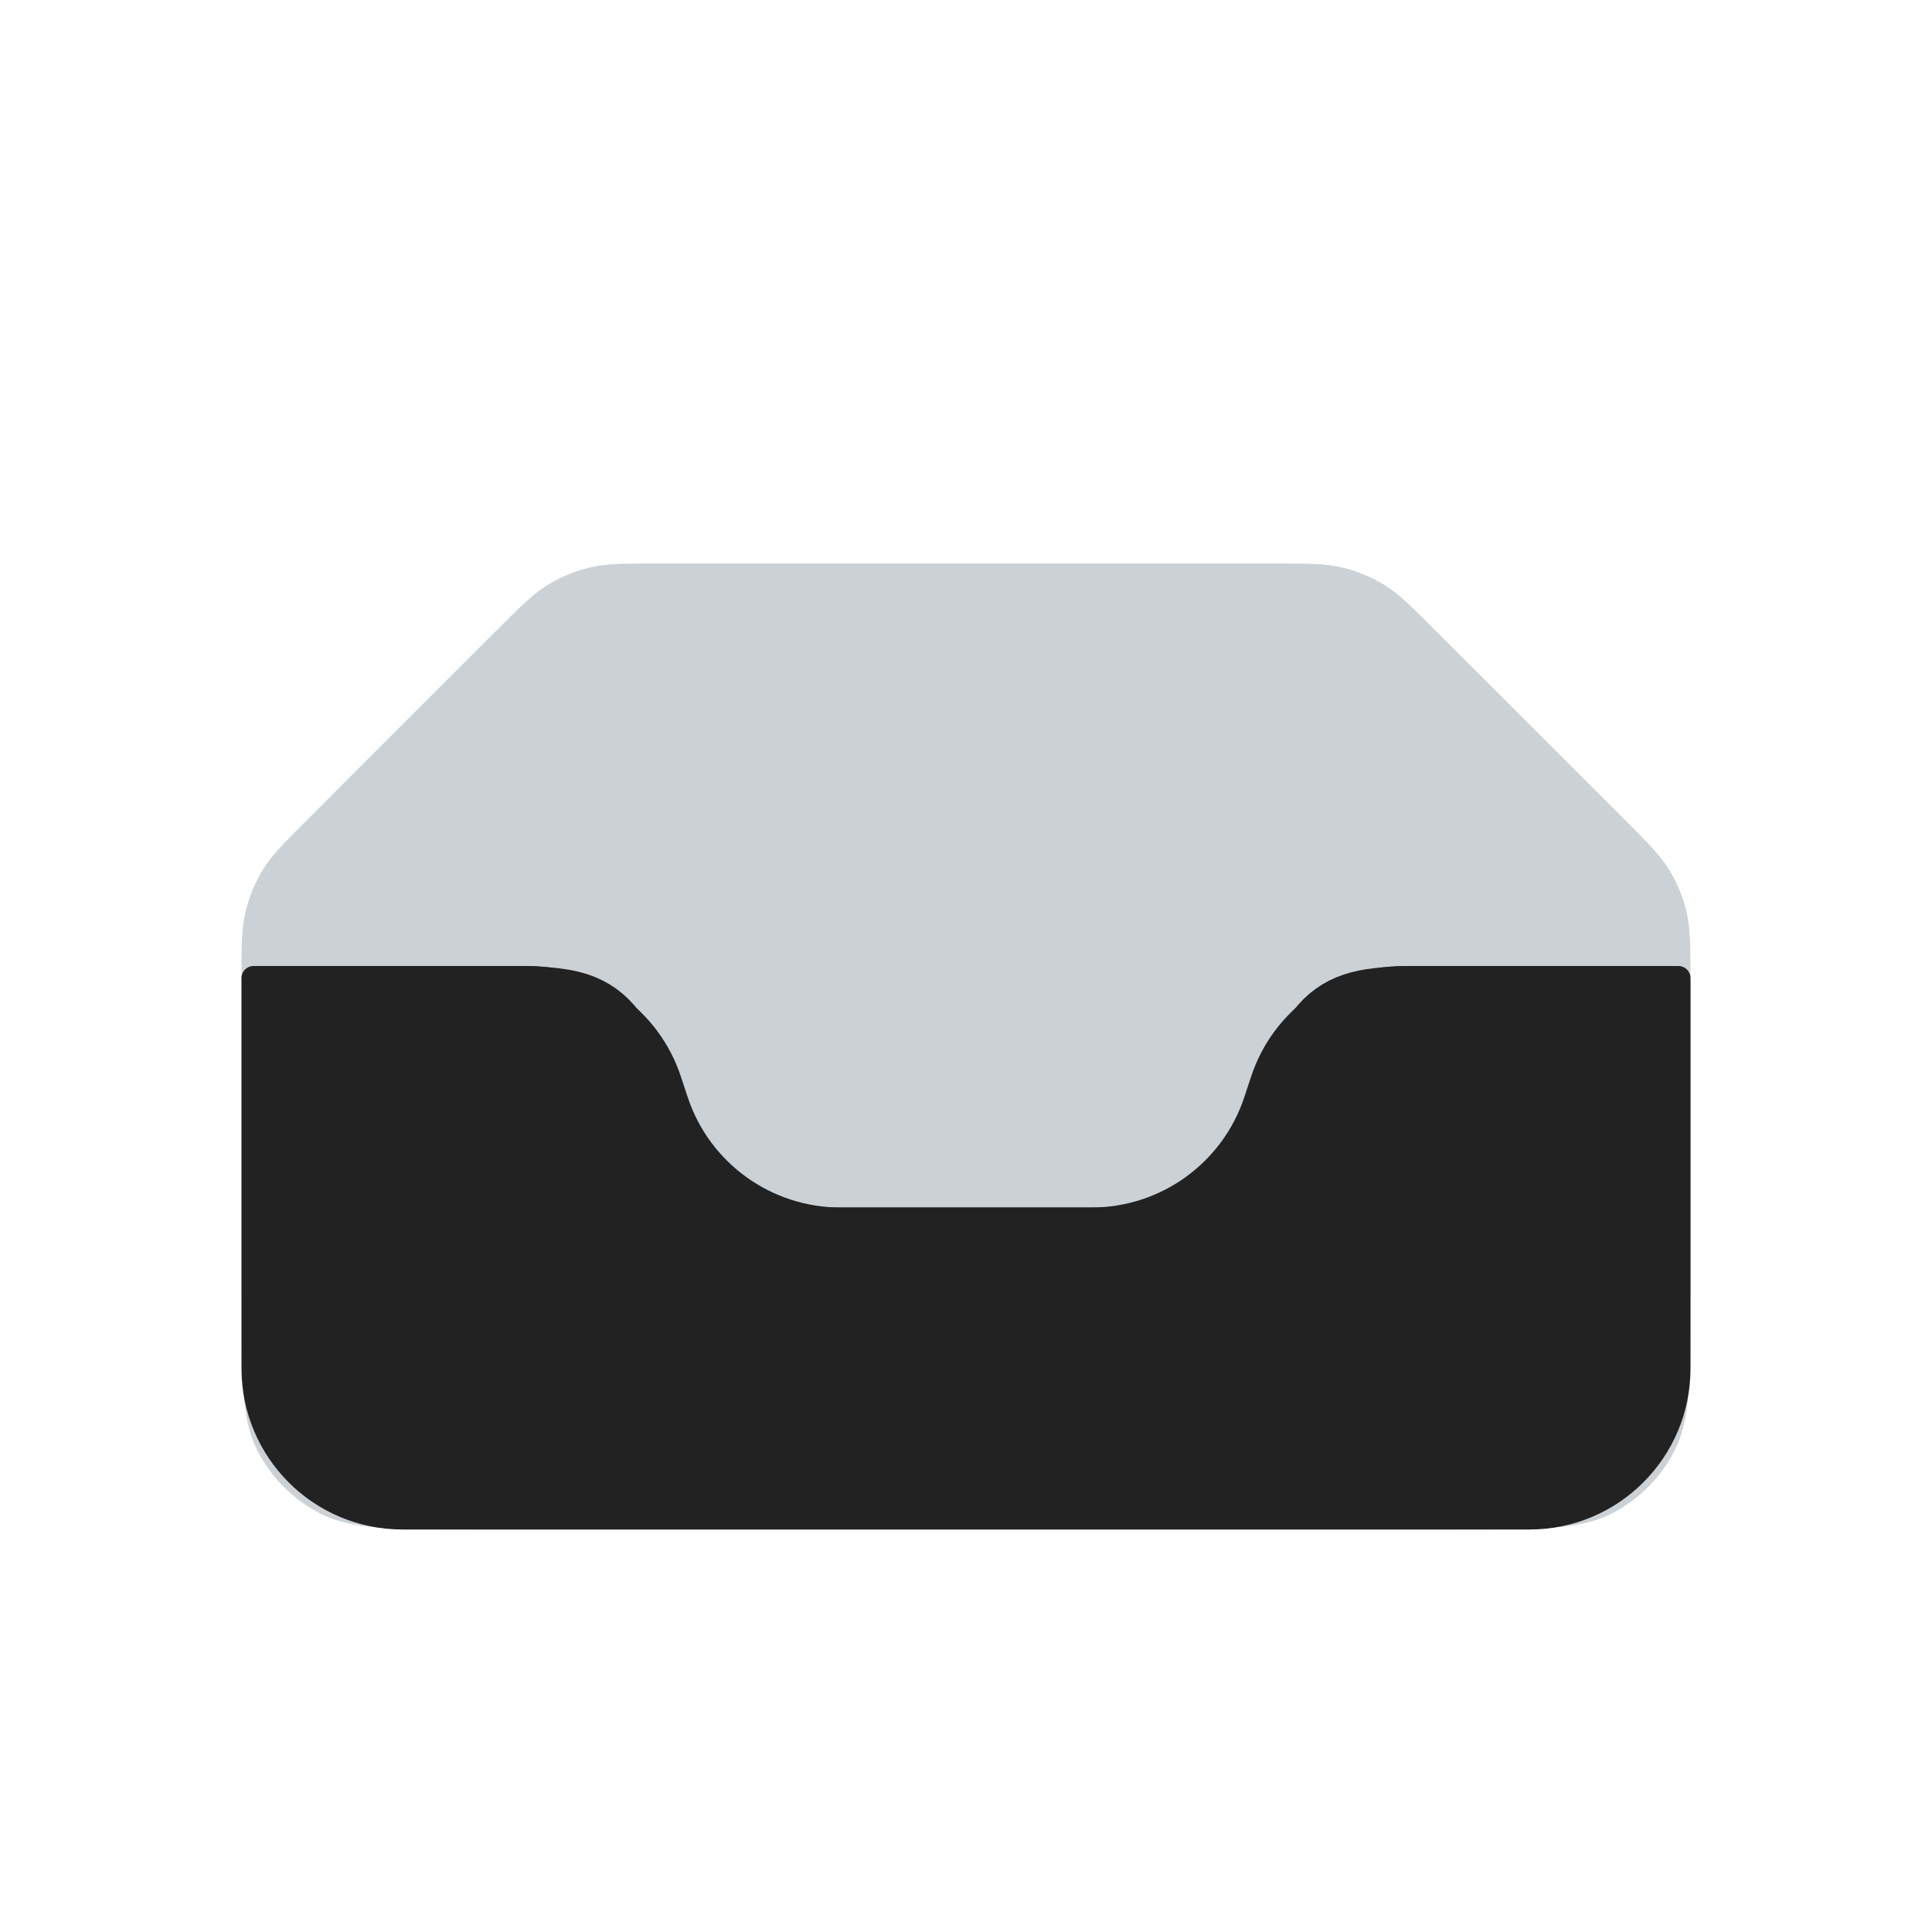 <?xml version="1.0" encoding="utf-8"?>
<svg width="800px" height="800px" viewBox="0 0 24 24" fill="none" xmlns="http://www.w3.org/2000/svg">
<path d="M5.5 12.5H6.058C6.754 12.5 7.102 12.5 7.364 12.689C7.626 12.877 7.736 13.207 7.956 13.867L8.044 14.133C8.264 14.793 8.374 15.123 8.636 15.311C8.898 15.5 9.246 15.5 9.942 15.5H14.059C14.754 15.5 15.102 15.5 15.364 15.311C15.626 15.123 15.736 14.793 15.956 14.133L16.044 13.867C16.264 13.207 16.374 12.877 16.636 12.689C16.898 12.5 17.246 12.5 17.942 12.5H18.5C19.443 12.5 19.914 12.5 20.207 12.793C20.5 13.086 20.5 13.557 20.5 14.5C20.5 16.386 20.5 17.328 19.914 17.914C19.328 18.5 18.386 18.5 16.5 18.5H7.5C5.614 18.5 4.672 18.5 4.086 17.914C3.5 17.328 3.5 16.386 3.5 14.5C3.5 13.557 3.5 13.086 3.793 12.793C4.086 12.5 4.557 12.5 5.5 12.5Z" fill="#2A4157" fill-opacity="0.24"/>
<path d="M6.156 7.844C6.468 7.532 6.623 7.377 6.805 7.265C6.966 7.167 7.142 7.094 7.325 7.05C7.533 7 7.753 7 8.193 7H15.807C16.247 7 16.468 7 16.675 7.05C16.858 7.094 17.034 7.167 17.195 7.265C17.377 7.377 17.532 7.532 17.843 7.844L20.157 10.156C20.468 10.468 20.623 10.623 20.735 10.805C20.833 10.966 20.906 11.142 20.95 11.325C21 11.533 21 11.753 21 12.193V16.12C21 17.128 21 17.632 20.804 18.017C20.631 18.356 20.356 18.631 20.017 18.804C19.632 19 19.128 19 18.12 19H5.88C4.872 19 4.368 19 3.983 18.804C3.644 18.631 3.369 18.356 3.196 18.017C3 17.632 3 17.128 3 16.12V12.193C3 11.753 3 11.533 3.05 11.325C3.094 11.142 3.167 10.966 3.265 10.805C3.377 10.623 3.532 10.468 3.844 10.156L6.156 7.844Z" fill="#2A4157" fill-opacity="0.24"/>
<path d="M20.5 12.5H17.942C17.246 12.5 16.898 12.5 16.636 12.689C16.374 12.877 16.264 13.207 16.044 13.867L15.956 14.133C15.736 14.793 15.626 15.123 15.364 15.311C15.102 15.5 14.754 15.5 14.059 15.5H9.942C9.246 15.5 8.898 15.5 8.636 15.311C8.374 15.123 8.264 14.793 8.044 14.133L7.956 13.867C7.736 13.207 7.626 12.877 7.364 12.689C7.102 12.5 6.754 12.5 6.058 12.5H3.5" stroke="#222222"/>
<path d="M3 17V12.15C3 12.067 3.067 12 3.15 12H6.558C7.419 12 8.184 12.551 8.456 13.367L8.544 13.633C8.816 14.449 9.581 15 10.441 15H13.559C14.419 15 15.184 14.449 15.456 13.633L15.544 13.367C15.816 12.551 16.581 12 17.442 12H20.85C20.933 12 21 12.067 21 12.15V17C21 18.105 20.105 19 19 19H5C3.895 19 3 18.105 3 17Z" fill="#222222"/>
</svg>